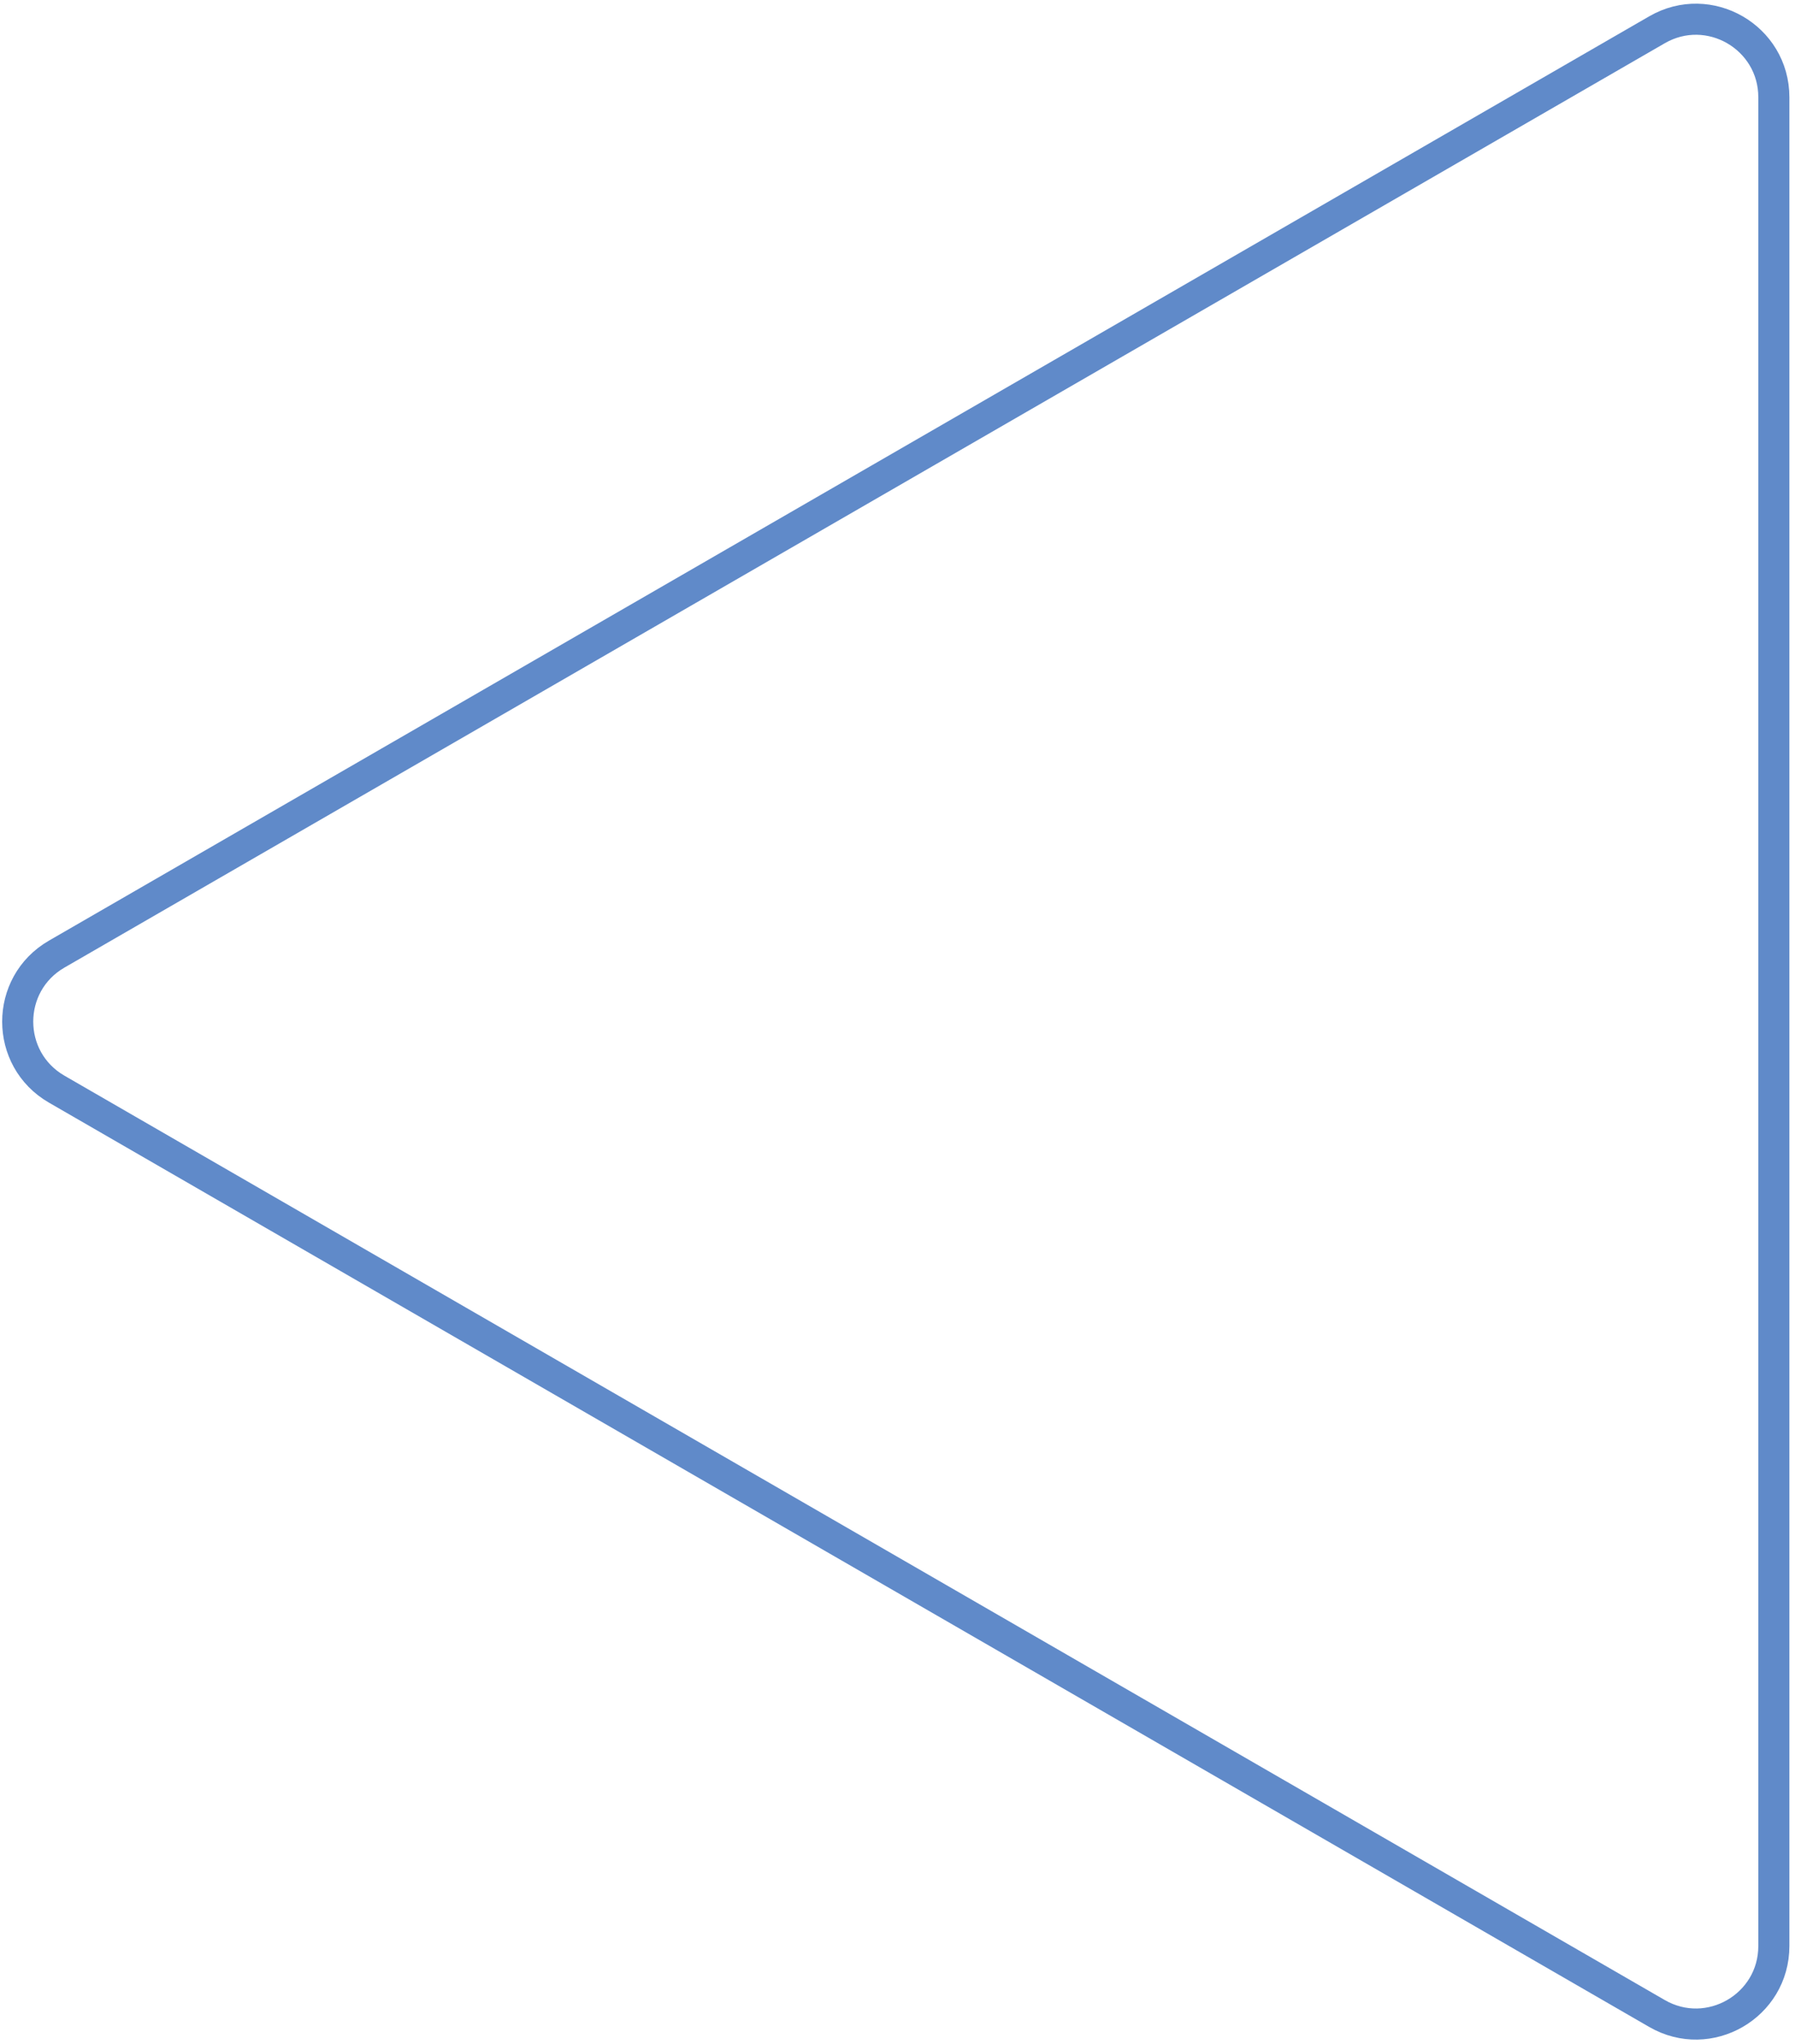 <?xml version="1.0" encoding="UTF-8"?> <svg xmlns="http://www.w3.org/2000/svg" width="231" height="263" viewBox="0 0 231 263" fill="none"> <path d="M7.291 122.755L213.242 3.83C219.924 -0.029 228.278 4.794 228.278 12.513L228.278 250.364C228.278 258.083 219.924 262.906 213.242 259.047L7.291 140.122C0.608 136.262 0.608 126.614 7.291 122.755Z" stroke="#608AC9" stroke-width="4"></path> </svg> 